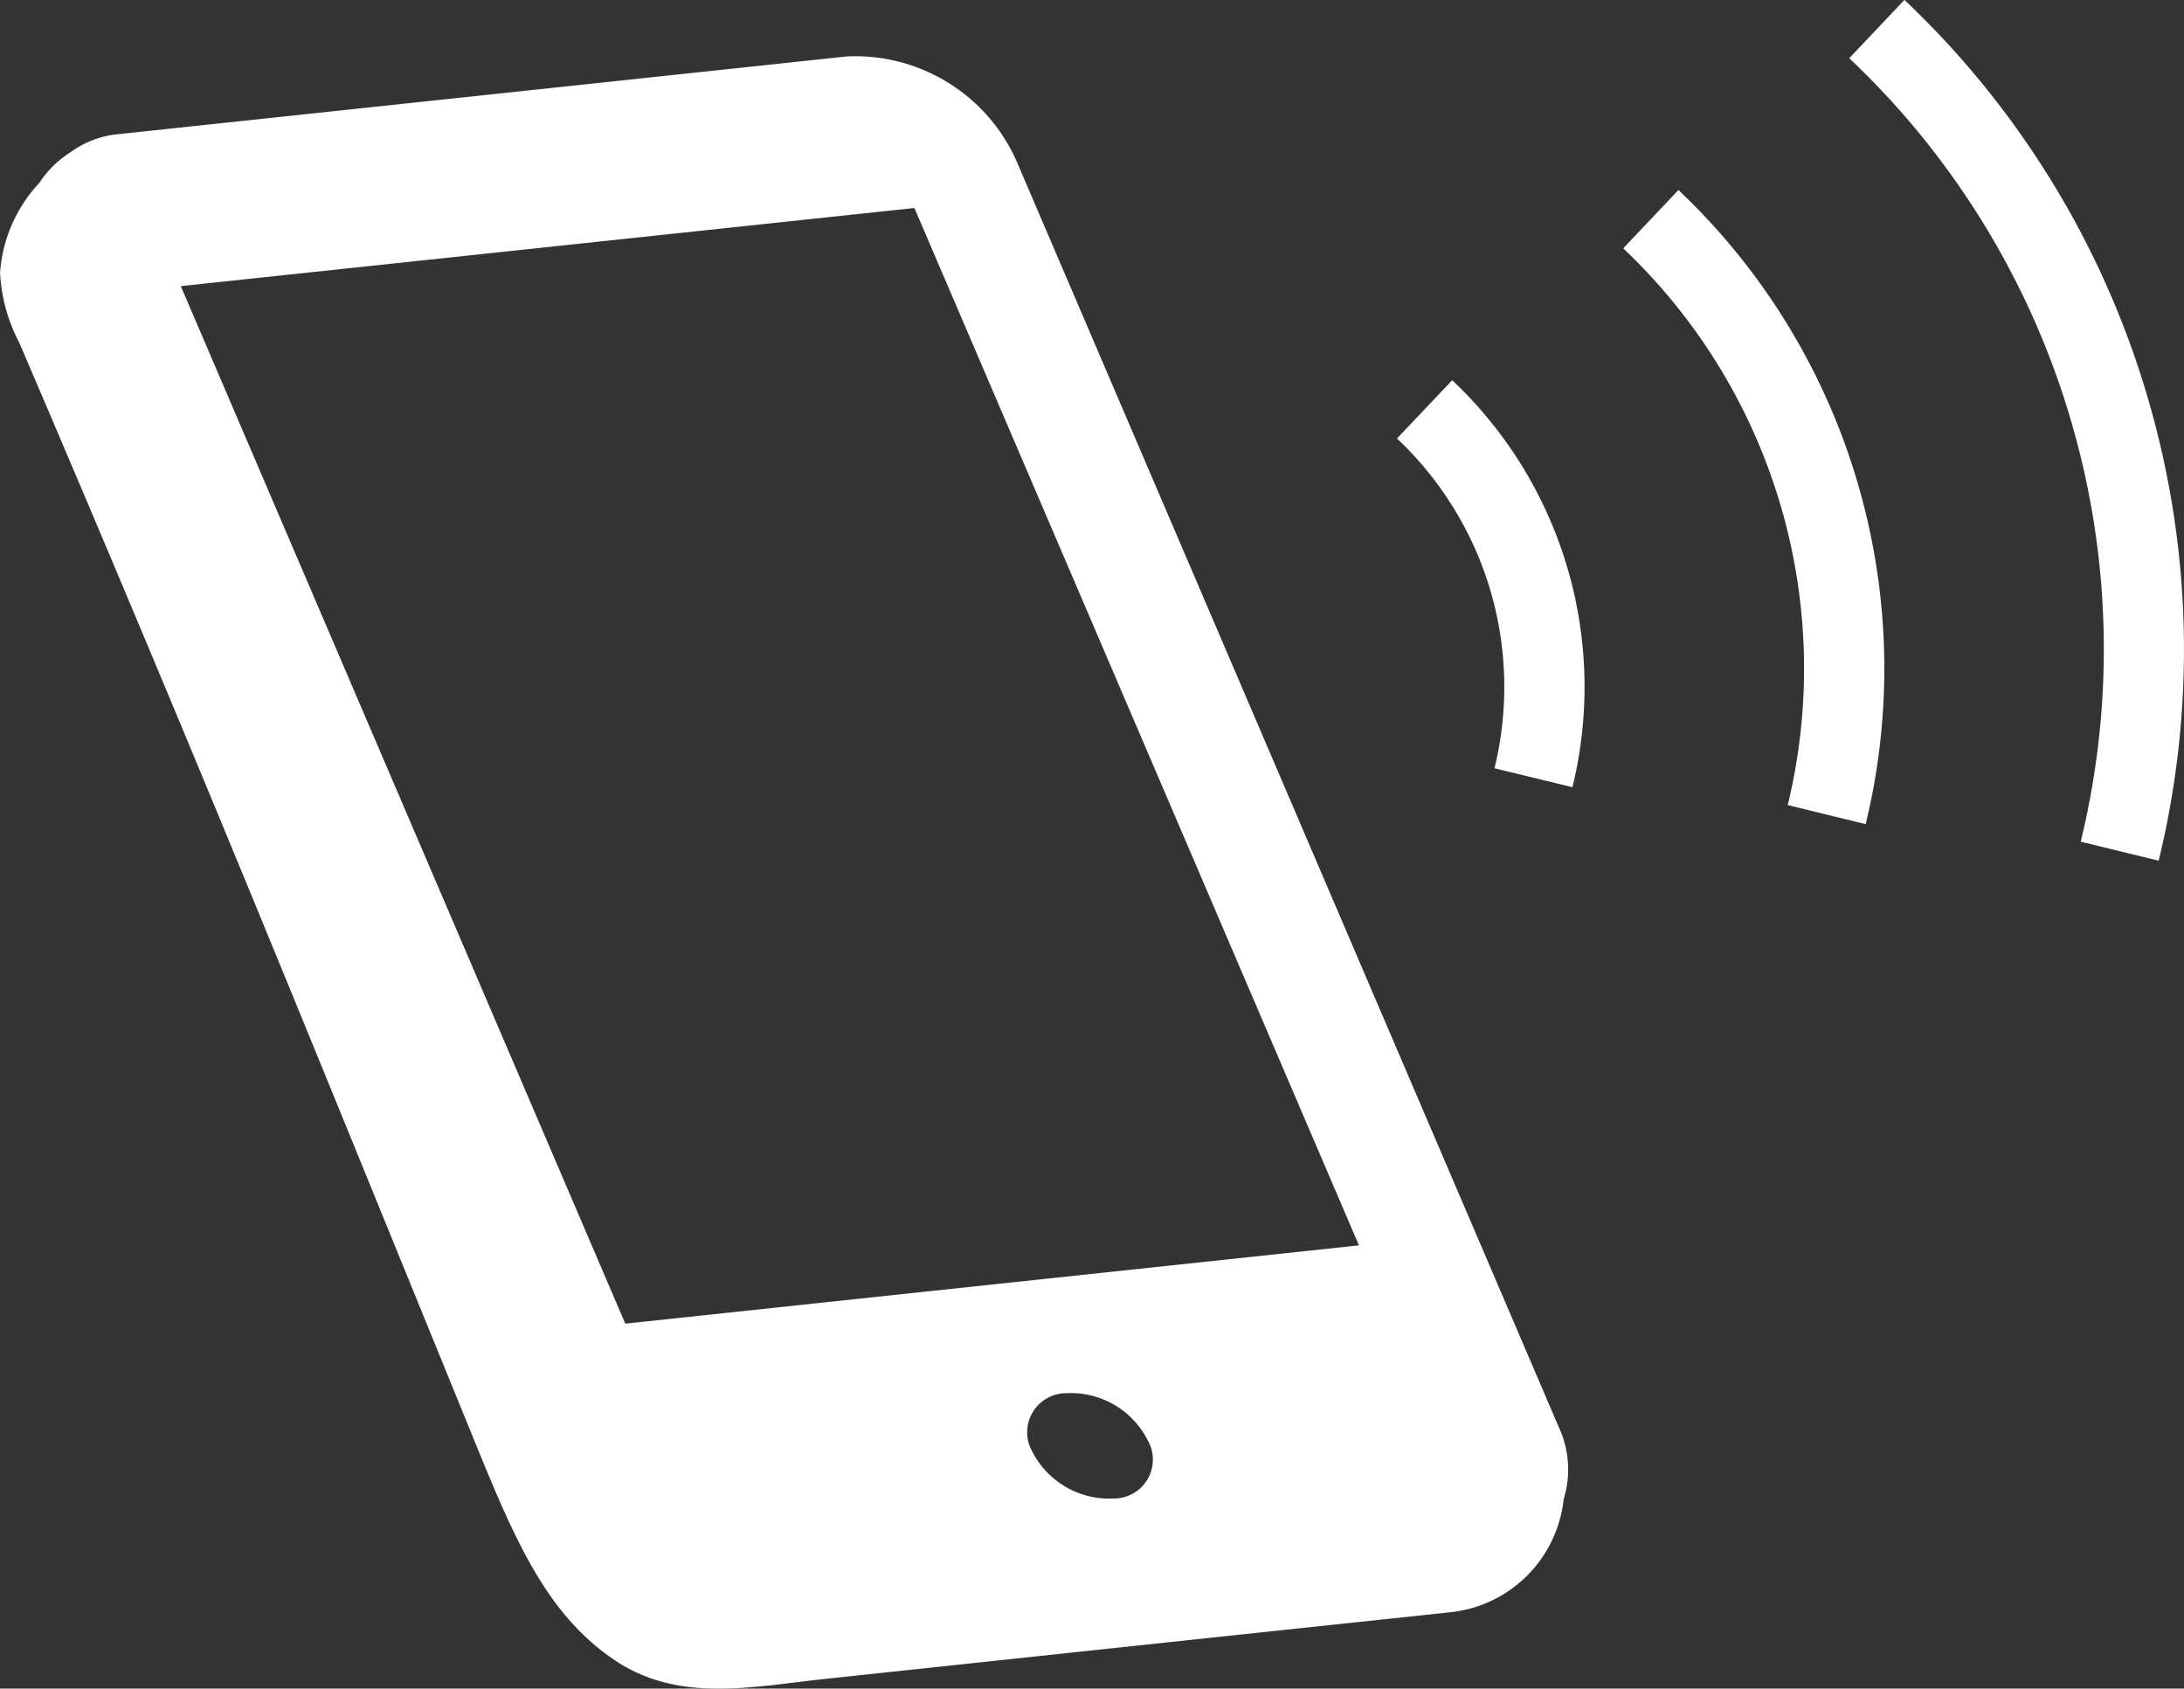 <svg id="スマホアイコン" xmlns="http://www.w3.org/2000/svg" width="42.669" height="32.984" viewBox="0 0 42.669 32.984">
  <rect x="0" y="0" width="42.669" height="32.984" fill="#333333" stroke="none"/>
  <path id="パス_2" data-name="パス 2" d="M145.136,73.647a2.009,2.009,0,0,1,.619-.605l.015-.02-.012.017a1.872,1.872,0,0,1,.928-.345l14.232-1.518a3.451,3.451,0,0,1,3.291,2l10.609,24.765a1.961,1.961,0,0,1,.1,1.415,2.488,2.488,0,0,1-2.23,2.212l-.56.06L169,101.96l-8.487.906c-1.467.156-2.9.484-4.16-.38-1.4-.955-2.008-2.534-2.859-4.619-3.191-7.818-5.425-13.348-8.75-21.1a3.293,3.293,0,0,1-.375-1.371h0A2.867,2.867,0,0,1,145.136,73.647Zm19.4,24.782a1.688,1.688,0,0,0,1.6.915.759.759,0,0,0,.652-1.142,1.681,1.681,0,0,0-1.589-.914A.763.763,0,0,0,164.536,98.429Zm-7.952-2.5L170.918,94.4l-8.685-20.263L147.9,75.663Z" transform="translate(-144.368 -70.074)" fill="#fff"/>
  <path id="パス_3" data-name="パス 3" d="M0,59.239,1.078,58.1a17.438,17.438,0,0,1,4.744,7.739,17.446,17.446,0,0,1,.223,9.075l-1.523-.371a15.866,15.866,0,0,0-.2-8.259A15.876,15.876,0,0,0,0,59.239Z" transform="translate(36.129 -58.102)" fill="#fff"/>
  <path id="パス_4" data-name="パス 4" d="M74.824,108.346a12.867,12.867,0,0,1,.163,6.685l-1.523-.372a11.3,11.3,0,0,0-3.214-10.875l1.079-1.139A12.85,12.85,0,0,1,74.824,108.346Z" transform="translate(-38.537 -98.933)" fill="#fff"/>
  <path id="パス_5" data-name="パス 5" d="M142.355,151.331a6.683,6.683,0,0,0-1.824-2.965l1.079-1.138a8.233,8.233,0,0,1,2.349,7.95l-1.523-.37A6.683,6.683,0,0,0,142.355,151.331Z" transform="translate(-113.238 -139.801)" fill="#fff"/>
</svg>

